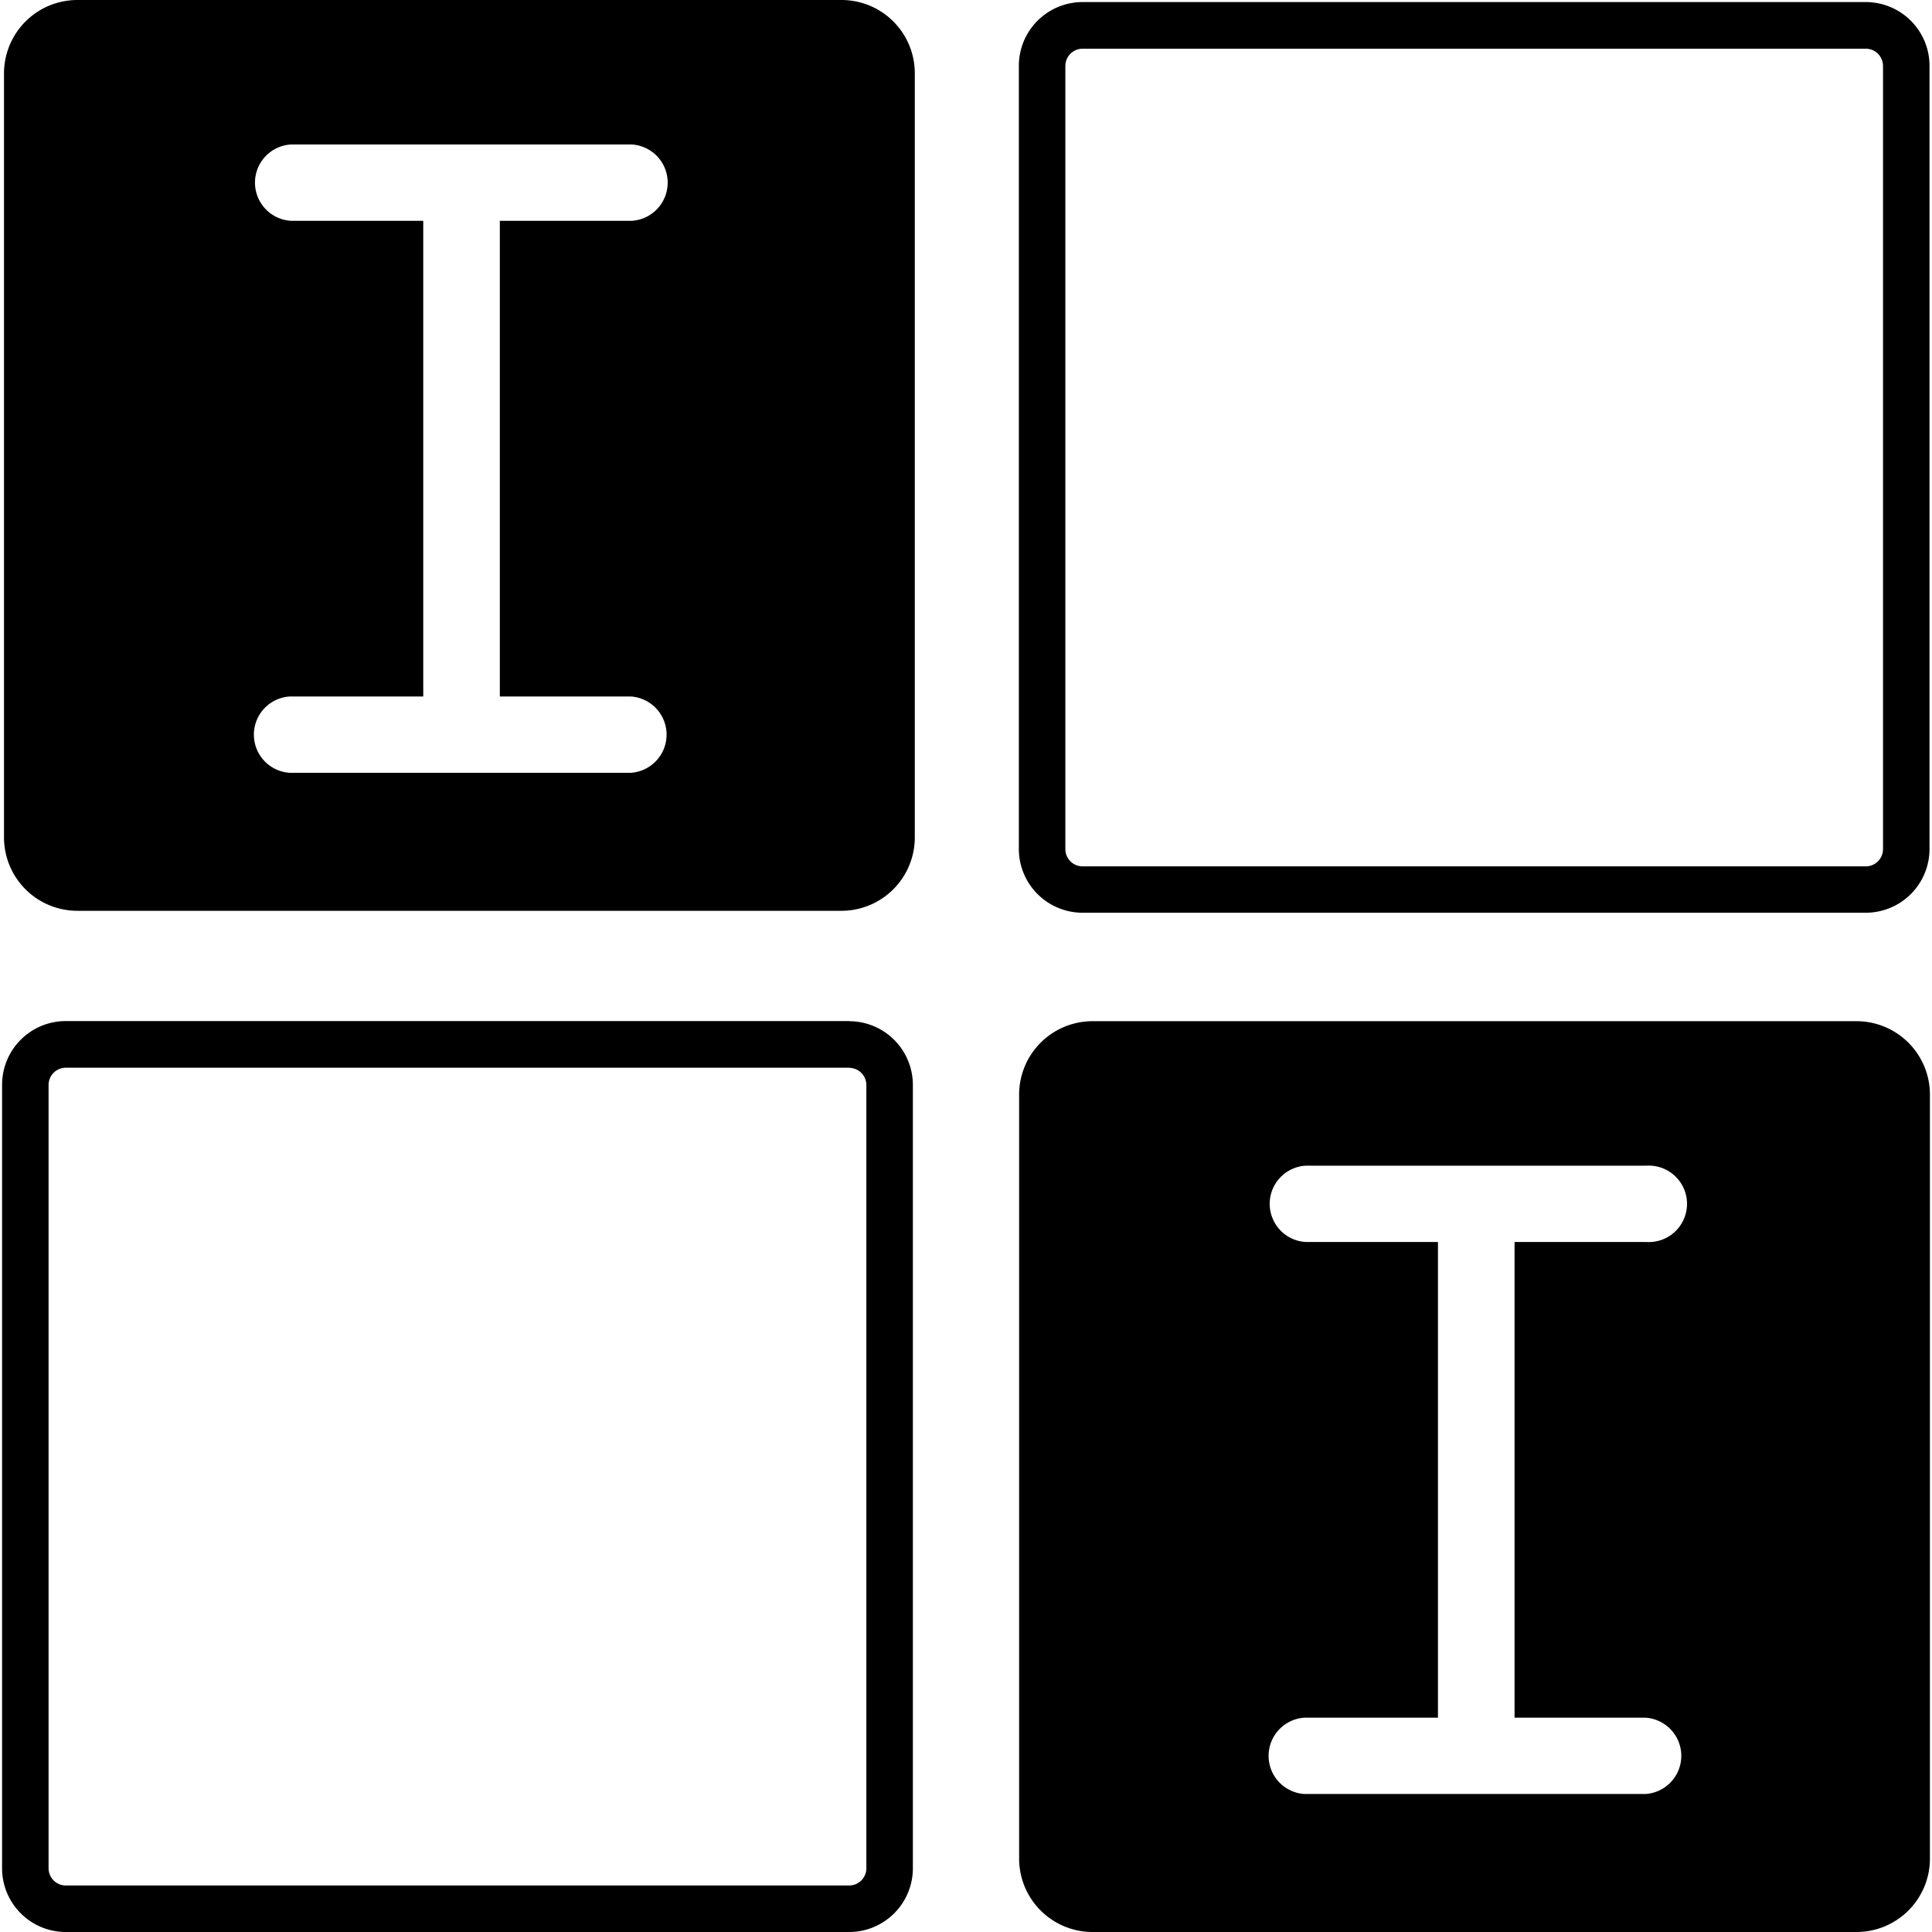 <?xml version="1.0" standalone="no"?><!DOCTYPE svg PUBLIC "-//W3C//DTD SVG 1.1//EN" "http://www.w3.org/Graphics/SVG/1.1/DTD/svg11.dtd"><svg t="1632817582267" class="icon" viewBox="0 0 1024 1024" version="1.1" xmlns="http://www.w3.org/2000/svg" p-id="4757" xmlns:xlink="http://www.w3.org/1999/xlink" width="200" height="200"><defs><style type="text/css"></style></defs><path d="M983.918 541.257H578.926a38.912 38.912 0 0 0-38.766 38.766v405.211a38.912 38.912 0 0 0 38.766 38.766h405.211a38.912 38.912 0 0 0 38.766-38.766V580.023a38.912 38.912 0 0 0-38.985-38.766z m-111.835 369.152a20.261 20.261 0 0 1 0 40.448h-180.663a20.261 20.261 0 0 1 0-40.448h70.729V658.286h-70.144a20.261 20.261 0 0 1 0-40.448h180.663a20.261 20.261 0 1 1 0 40.448h-69.925v252.123h69.413zM446.098 0H40.887a38.912 38.912 0 0 0-38.766 38.766v405.211a38.912 38.912 0 0 0 38.766 38.766h405.211a38.912 38.912 0 0 0 38.766-38.766V38.766a38.839 38.839 0 0 0-38.766-38.766zM334.263 369.152a20.261 20.261 0 0 1 0 40.448h-180.663a20.261 20.261 0 0 1 0-40.448h70.729V117.029h-70.144a20.261 20.261 0 0 1 0-40.448h180.663a20.261 20.261 0 0 1 0 40.448h-69.925v252.123z m0 0L989.038 25.819a9.143 9.143 0 0 1 8.997 8.997v415.378a9.143 9.143 0 0 1-8.997 8.997H573.659a9.143 9.143 0 0 1-8.997-8.997V34.816a9.143 9.143 0 0 1 8.997-8.997h415.378m0-24.722H573.659a33.792 33.792 0 0 0-33.646 33.646v415.378a33.792 33.792 0 0 0 33.646 33.646h415.378a33.792 33.792 0 0 0 33.646-33.646V34.816a33.792 33.792 0 0 0-33.646-33.719zM450.194 565.979a9.143 9.143 0 0 1 8.997 8.997v415.378a9.143 9.143 0 0 1-8.997 8.997H34.743a9.143 9.143 0 0 1-8.997-8.997V574.903a9.143 9.143 0 0 1 8.997-8.997h415.451m0-24.722H34.743a33.792 33.792 0 0 0-33.646 33.646v415.525a33.792 33.792 0 0 0 33.646 33.646h415.451a33.792 33.792 0 0 0 33.646-33.646V574.903a33.792 33.792 0 0 0-33.646-33.646z" p-id="4758"></path></svg>
